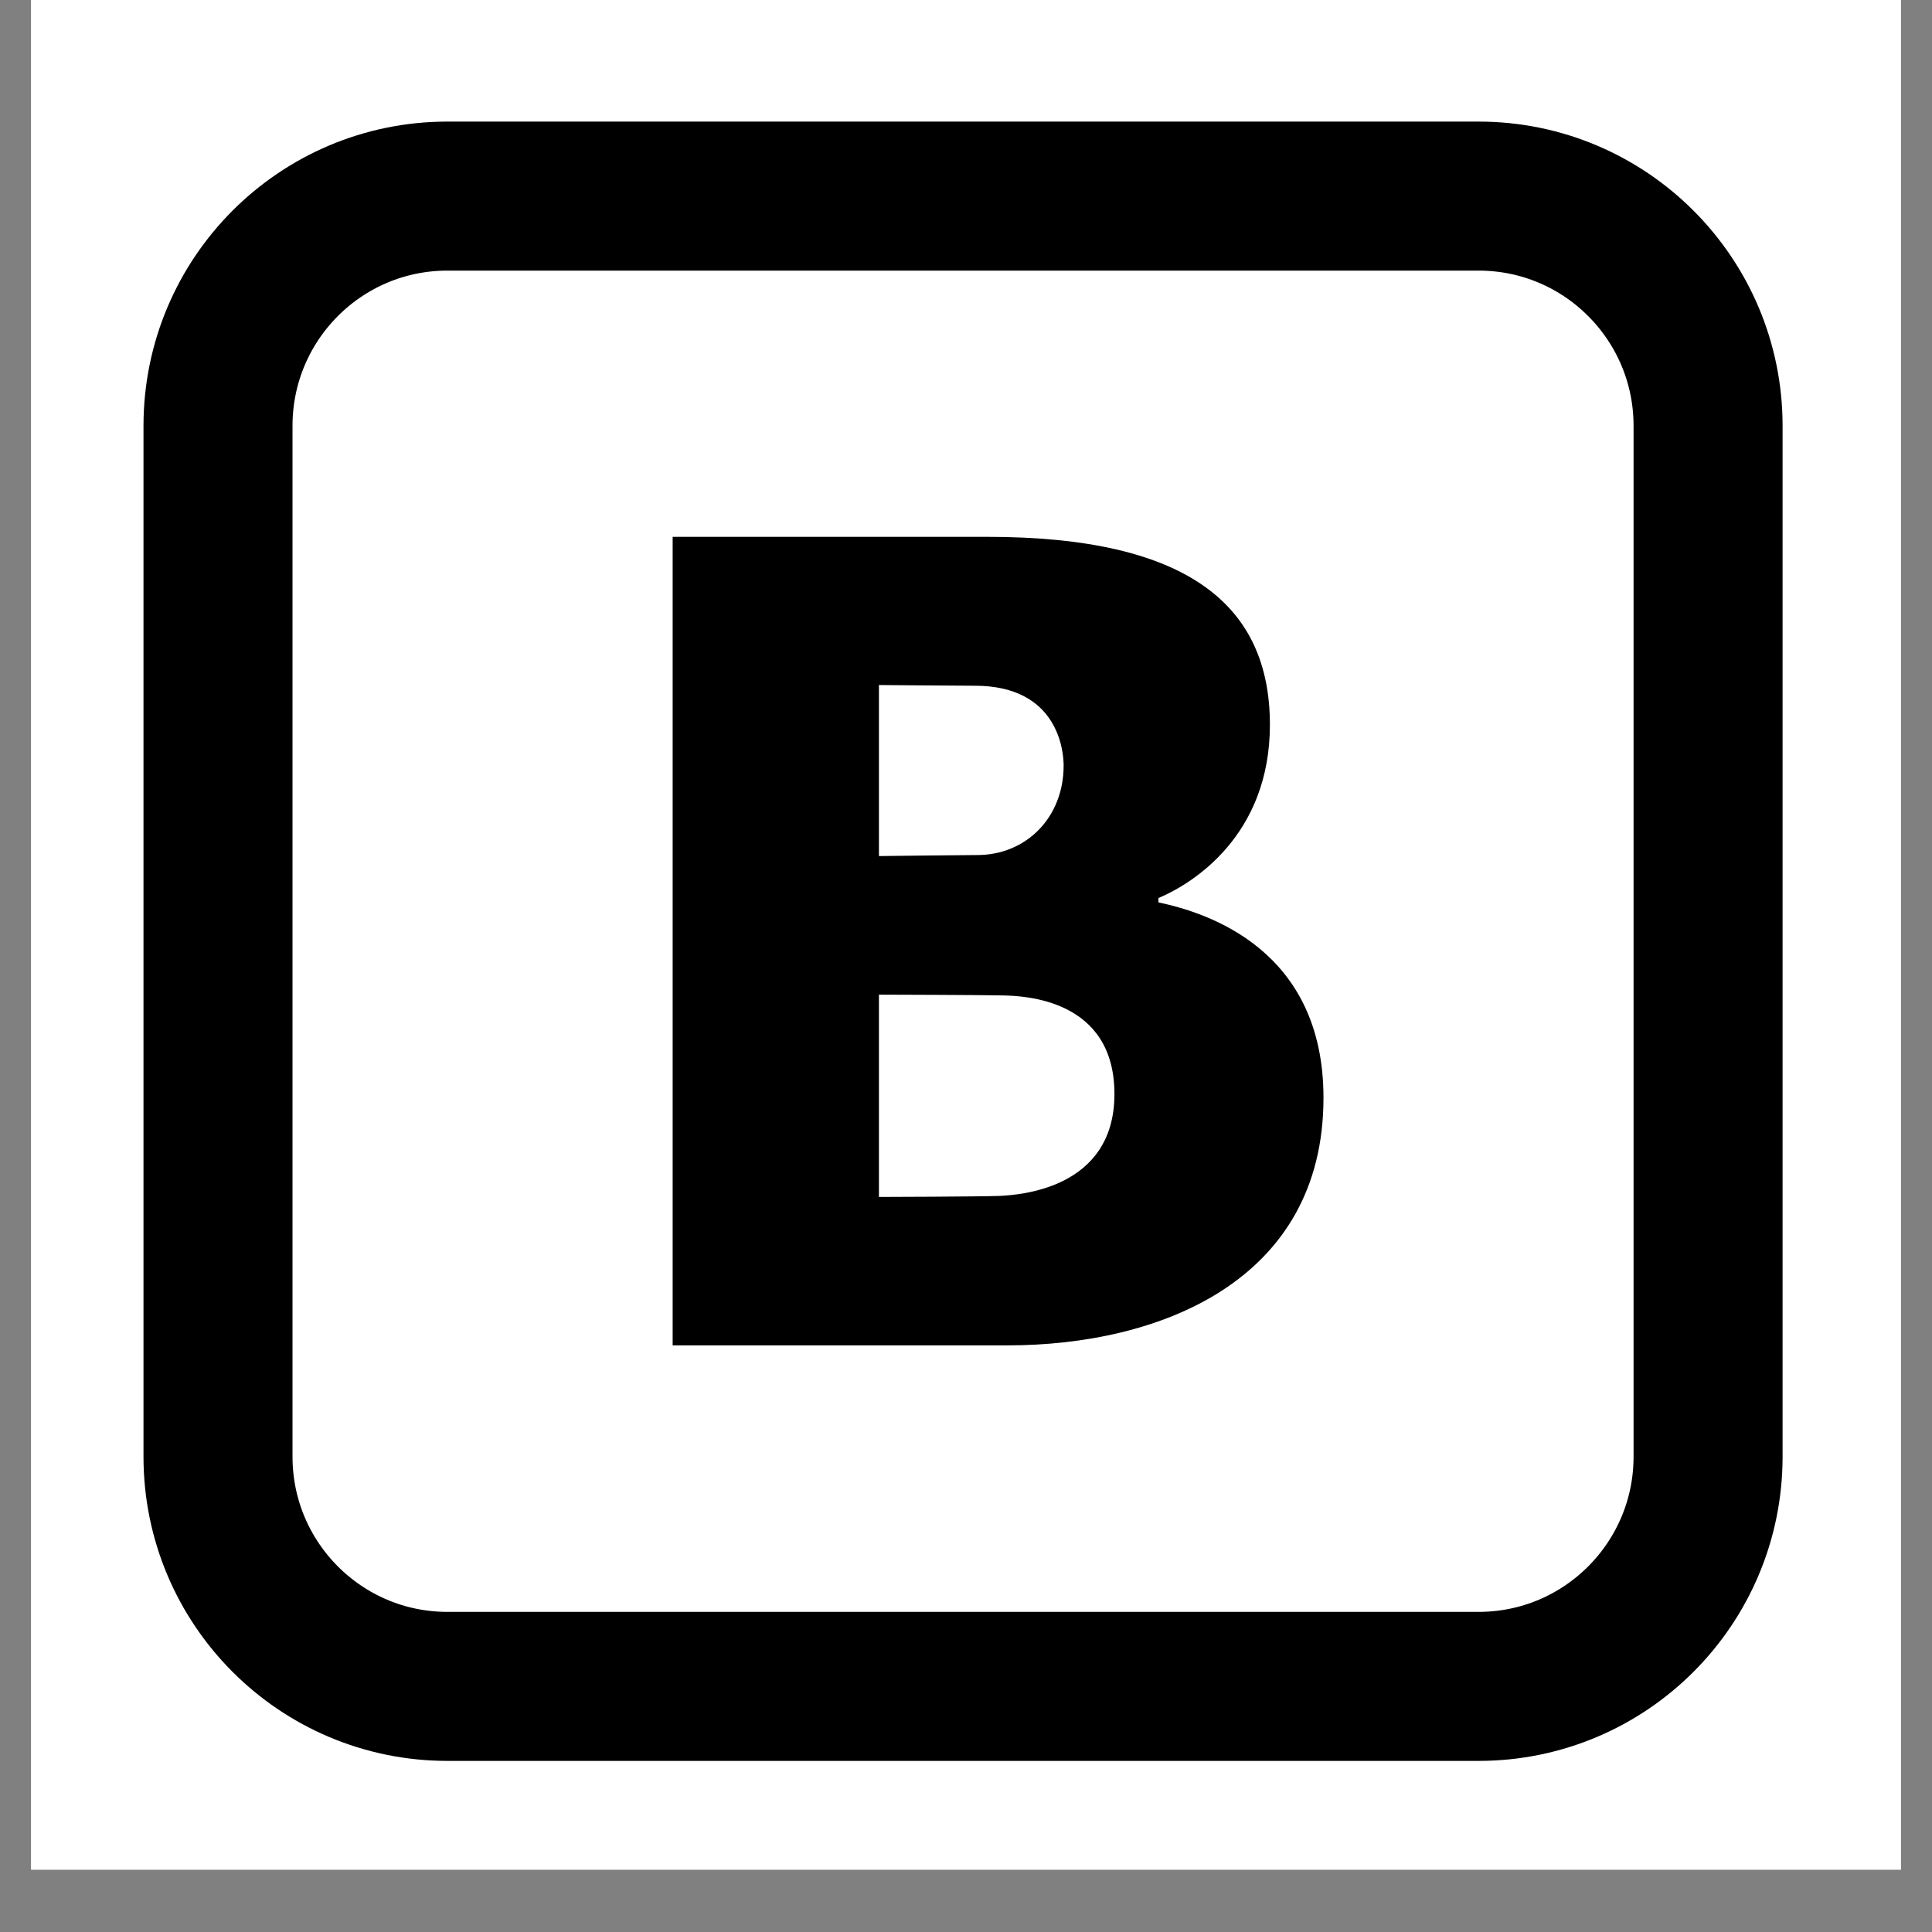 <svg xmlns="http://www.w3.org/2000/svg" xmlns:xlink="http://www.w3.org/1999/xlink" width="40" zoomAndPan="magnify" viewBox="0 0 30 30" height="40" preserveAspectRatio="xMidYMid meet" version="1.0"><rect x="0" y="0" width="30" height="30" fill="#808080" stroke="none"/><defs><clipPath id="b1f4b0b3ee"><path d="M 0.484 0 L 29.516 0 L 29.516 29.031 L 0.484 29.031 Z M 0.484 0 " clip-rule="nonzero"/></clipPath></defs><g clip-path="url(#b1f4b0b3ee)"><path fill="#ffffff" d="M 0.484 0 L 29.516 0 L 29.516 29.031 L 0.484 29.031 Z M 0.484 0 " fill-opacity="1" fill-rule="nonzero"/><path fill="#ffffff" d="M 0.484 0 L 29.516 0 L 29.516 29.031 L 0.484 29.031 Z M 0.484 0 " fill-opacity="1" fill-rule="nonzero"/><path stroke-linecap="butt" transform="matrix(1.157, 0, 0, 1.157, -3.558, -3.897)" fill="none" stroke-linejoin="miter" d="M 9.08 6 L 22.919 6 C 24.621 6 25.999 7.381 25.999 9.083 L 25.999 22.918 C 25.999 24.62 24.621 26.001 22.919 26.001 L 9.08 26.001 C 7.378 26.001 6.001 24.62 6.001 22.918 L 6.001 9.083 C 6.001 7.381 7.378 6 9.08 6 " stroke="#000000" stroke-width="2" stroke-opacity="1" stroke-miterlimit="10"/></g><path fill="#000000" d="M 17.988 14.012 L 17.988 13.945 C 18.527 13.719 19.719 12.969 19.719 11.254 C 19.719 9.406 18.457 8.336 15.332 8.336 L 10.445 8.336 L 10.445 20.891 L 15.641 20.891 C 18.016 20.891 20.551 19.883 20.551 17.047 C 20.551 14.754 18.766 14.176 17.988 14.012 Z M 13.648 10.637 C 13.648 10.637 14.852 10.648 15.137 10.648 C 16.445 10.648 16.516 11.684 16.516 11.887 C 16.516 12.703 15.926 13.277 15.176 13.277 C 14.961 13.277 13.648 13.293 13.648 13.293 Z M 15.52 18.57 C 15.203 18.582 13.648 18.586 13.648 18.586 L 13.648 15.445 C 13.648 15.445 15.238 15.449 15.574 15.457 C 15.906 15.465 17.305 15.512 17.305 16.988 C 17.305 18.461 15.832 18.555 15.52 18.57 Z M 15.52 18.57 " fill-opacity="1" fill-rule="nonzero"/></svg>